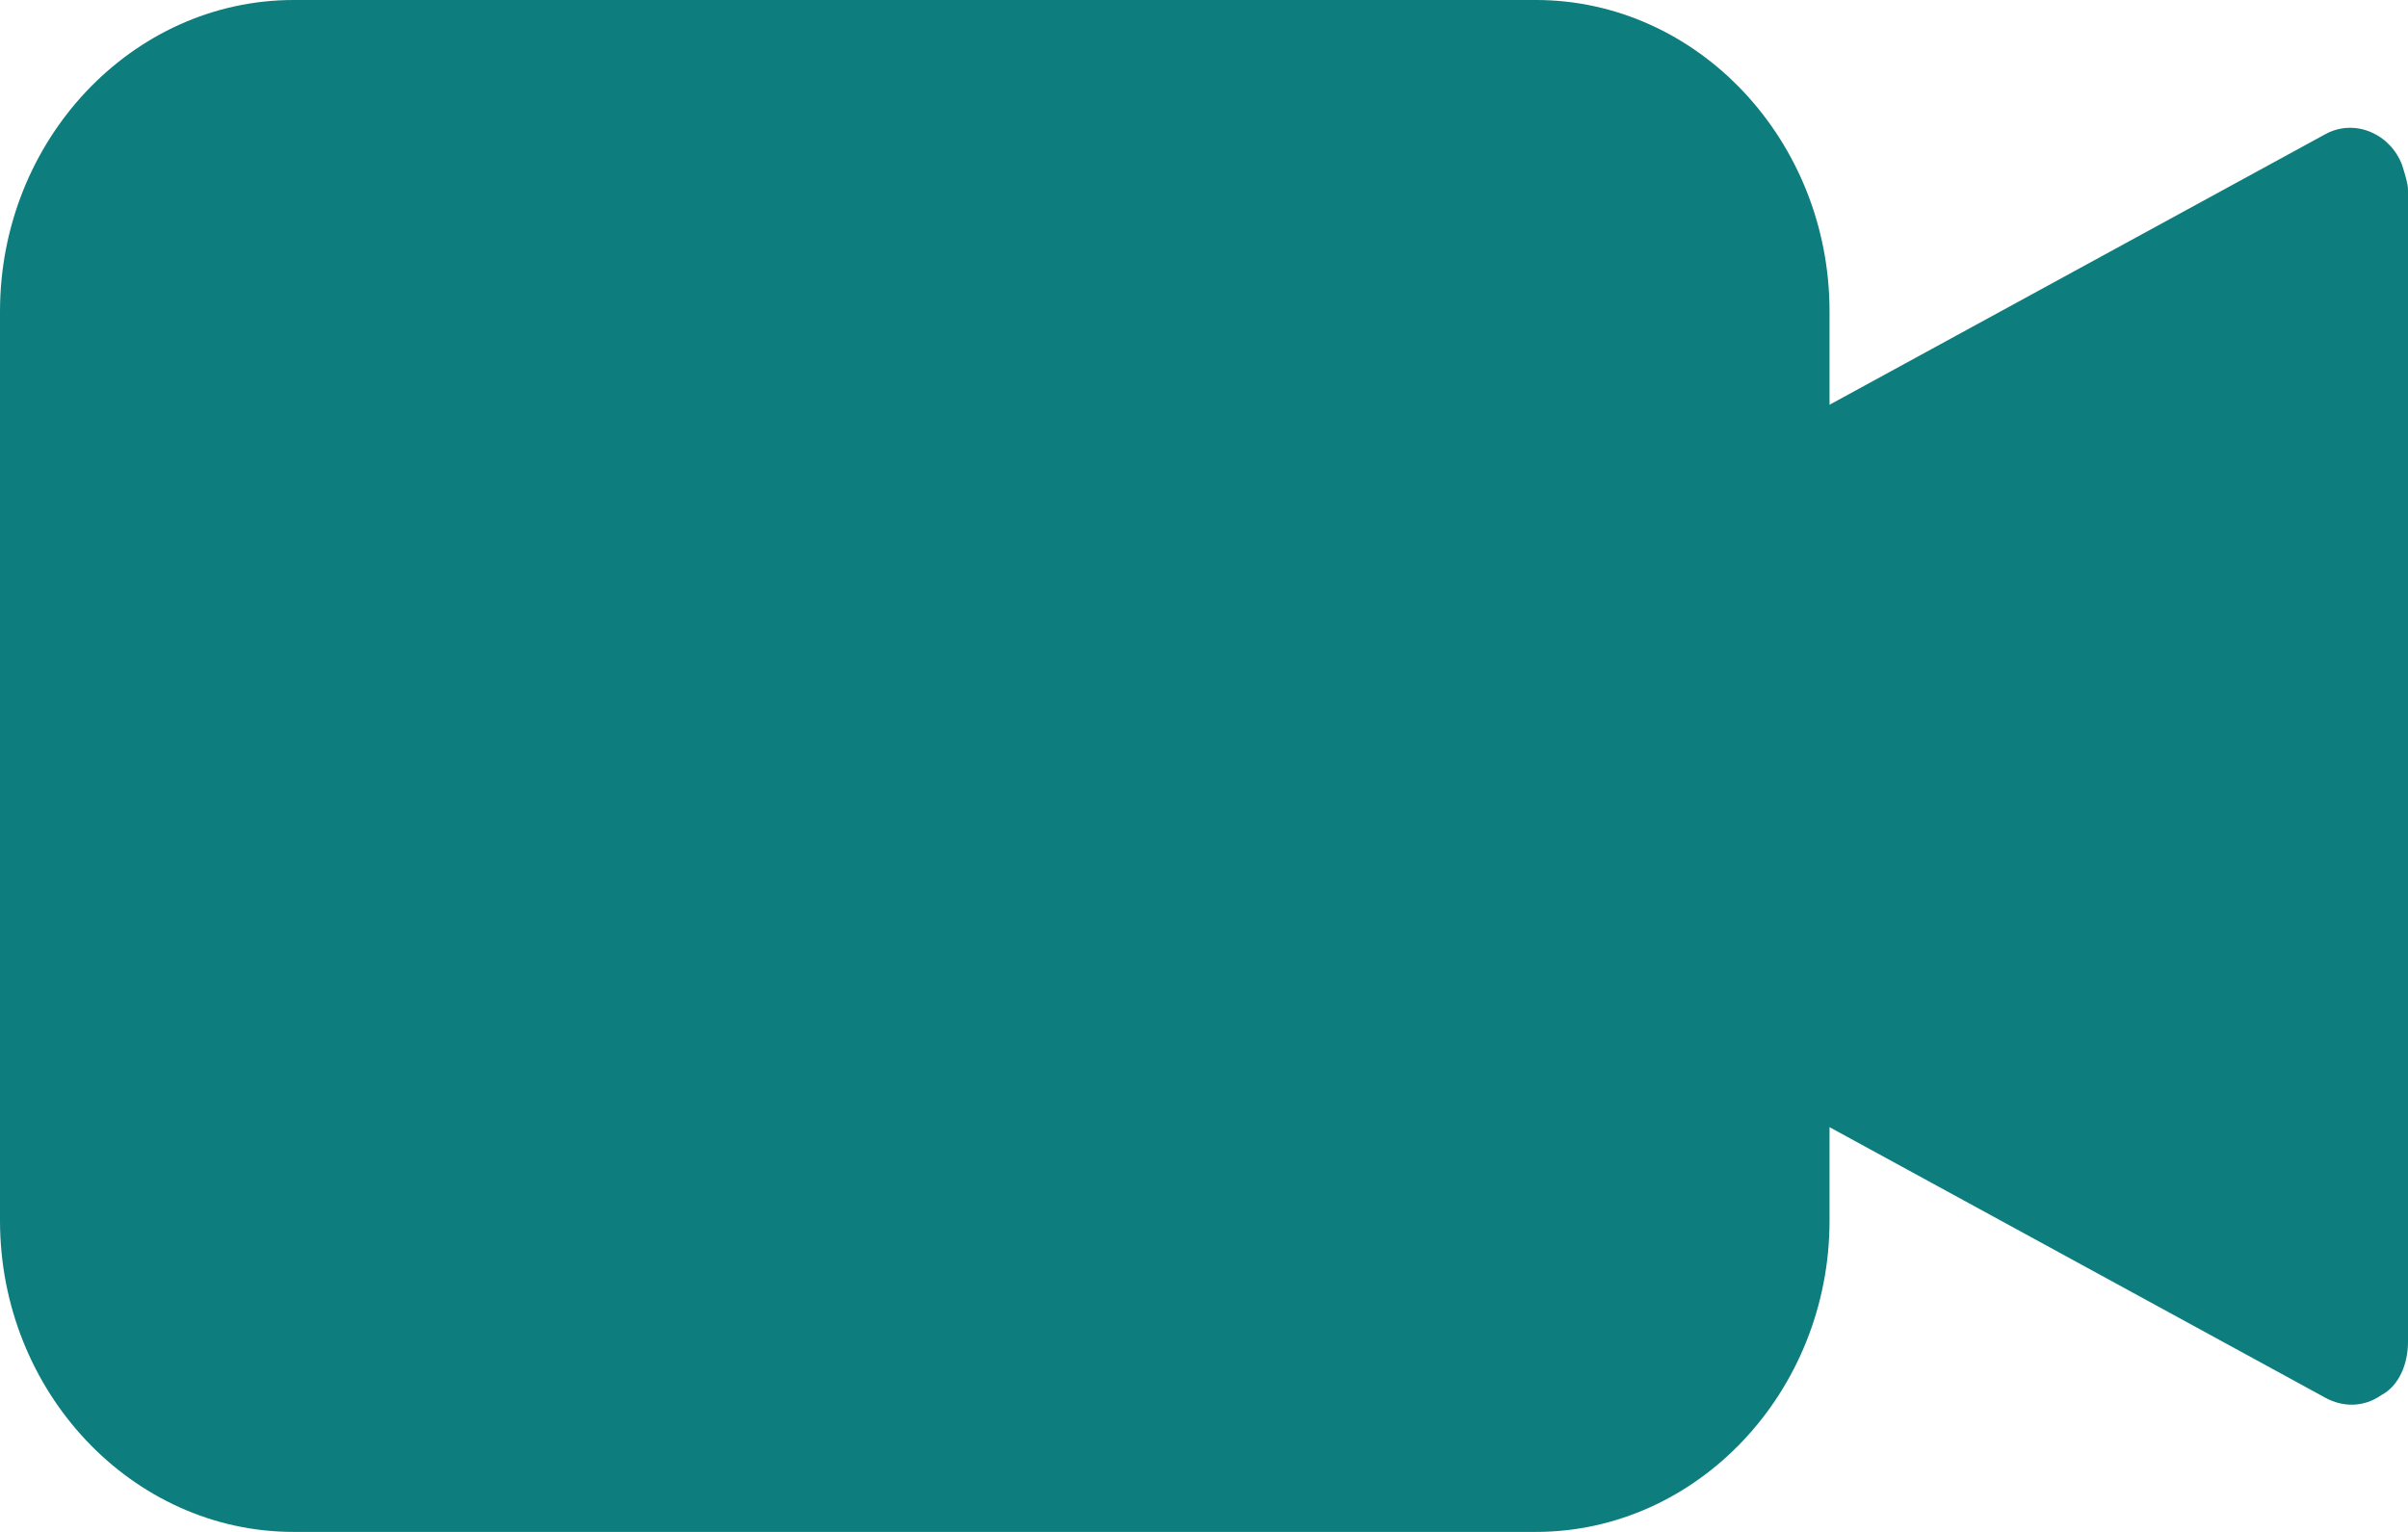 <svg width="22" height="14" viewBox="0 0 22 14" fill="none" xmlns="http://www.w3.org/2000/svg">
    <path d="M21.759 12.748C21.598 12.862 21.41 12.862 21.249 12.776L16.715 10.301V11.155C16.715 12.72 15.507 14 14.032 14H2.683C1.207 14 0 12.72 0 11.155V2.846C0 1.28 1.207 0 2.683 0H14.032C15.507 0 16.715 1.28 16.715 2.846V3.699L21.249 1.224C21.517 1.081 21.839 1.224 21.946 1.508C21.973 1.593 22 1.679 22 1.736V12.264C22 12.463 21.919 12.663 21.759 12.748Z" fill="#0E7D7D"/>
</svg>

